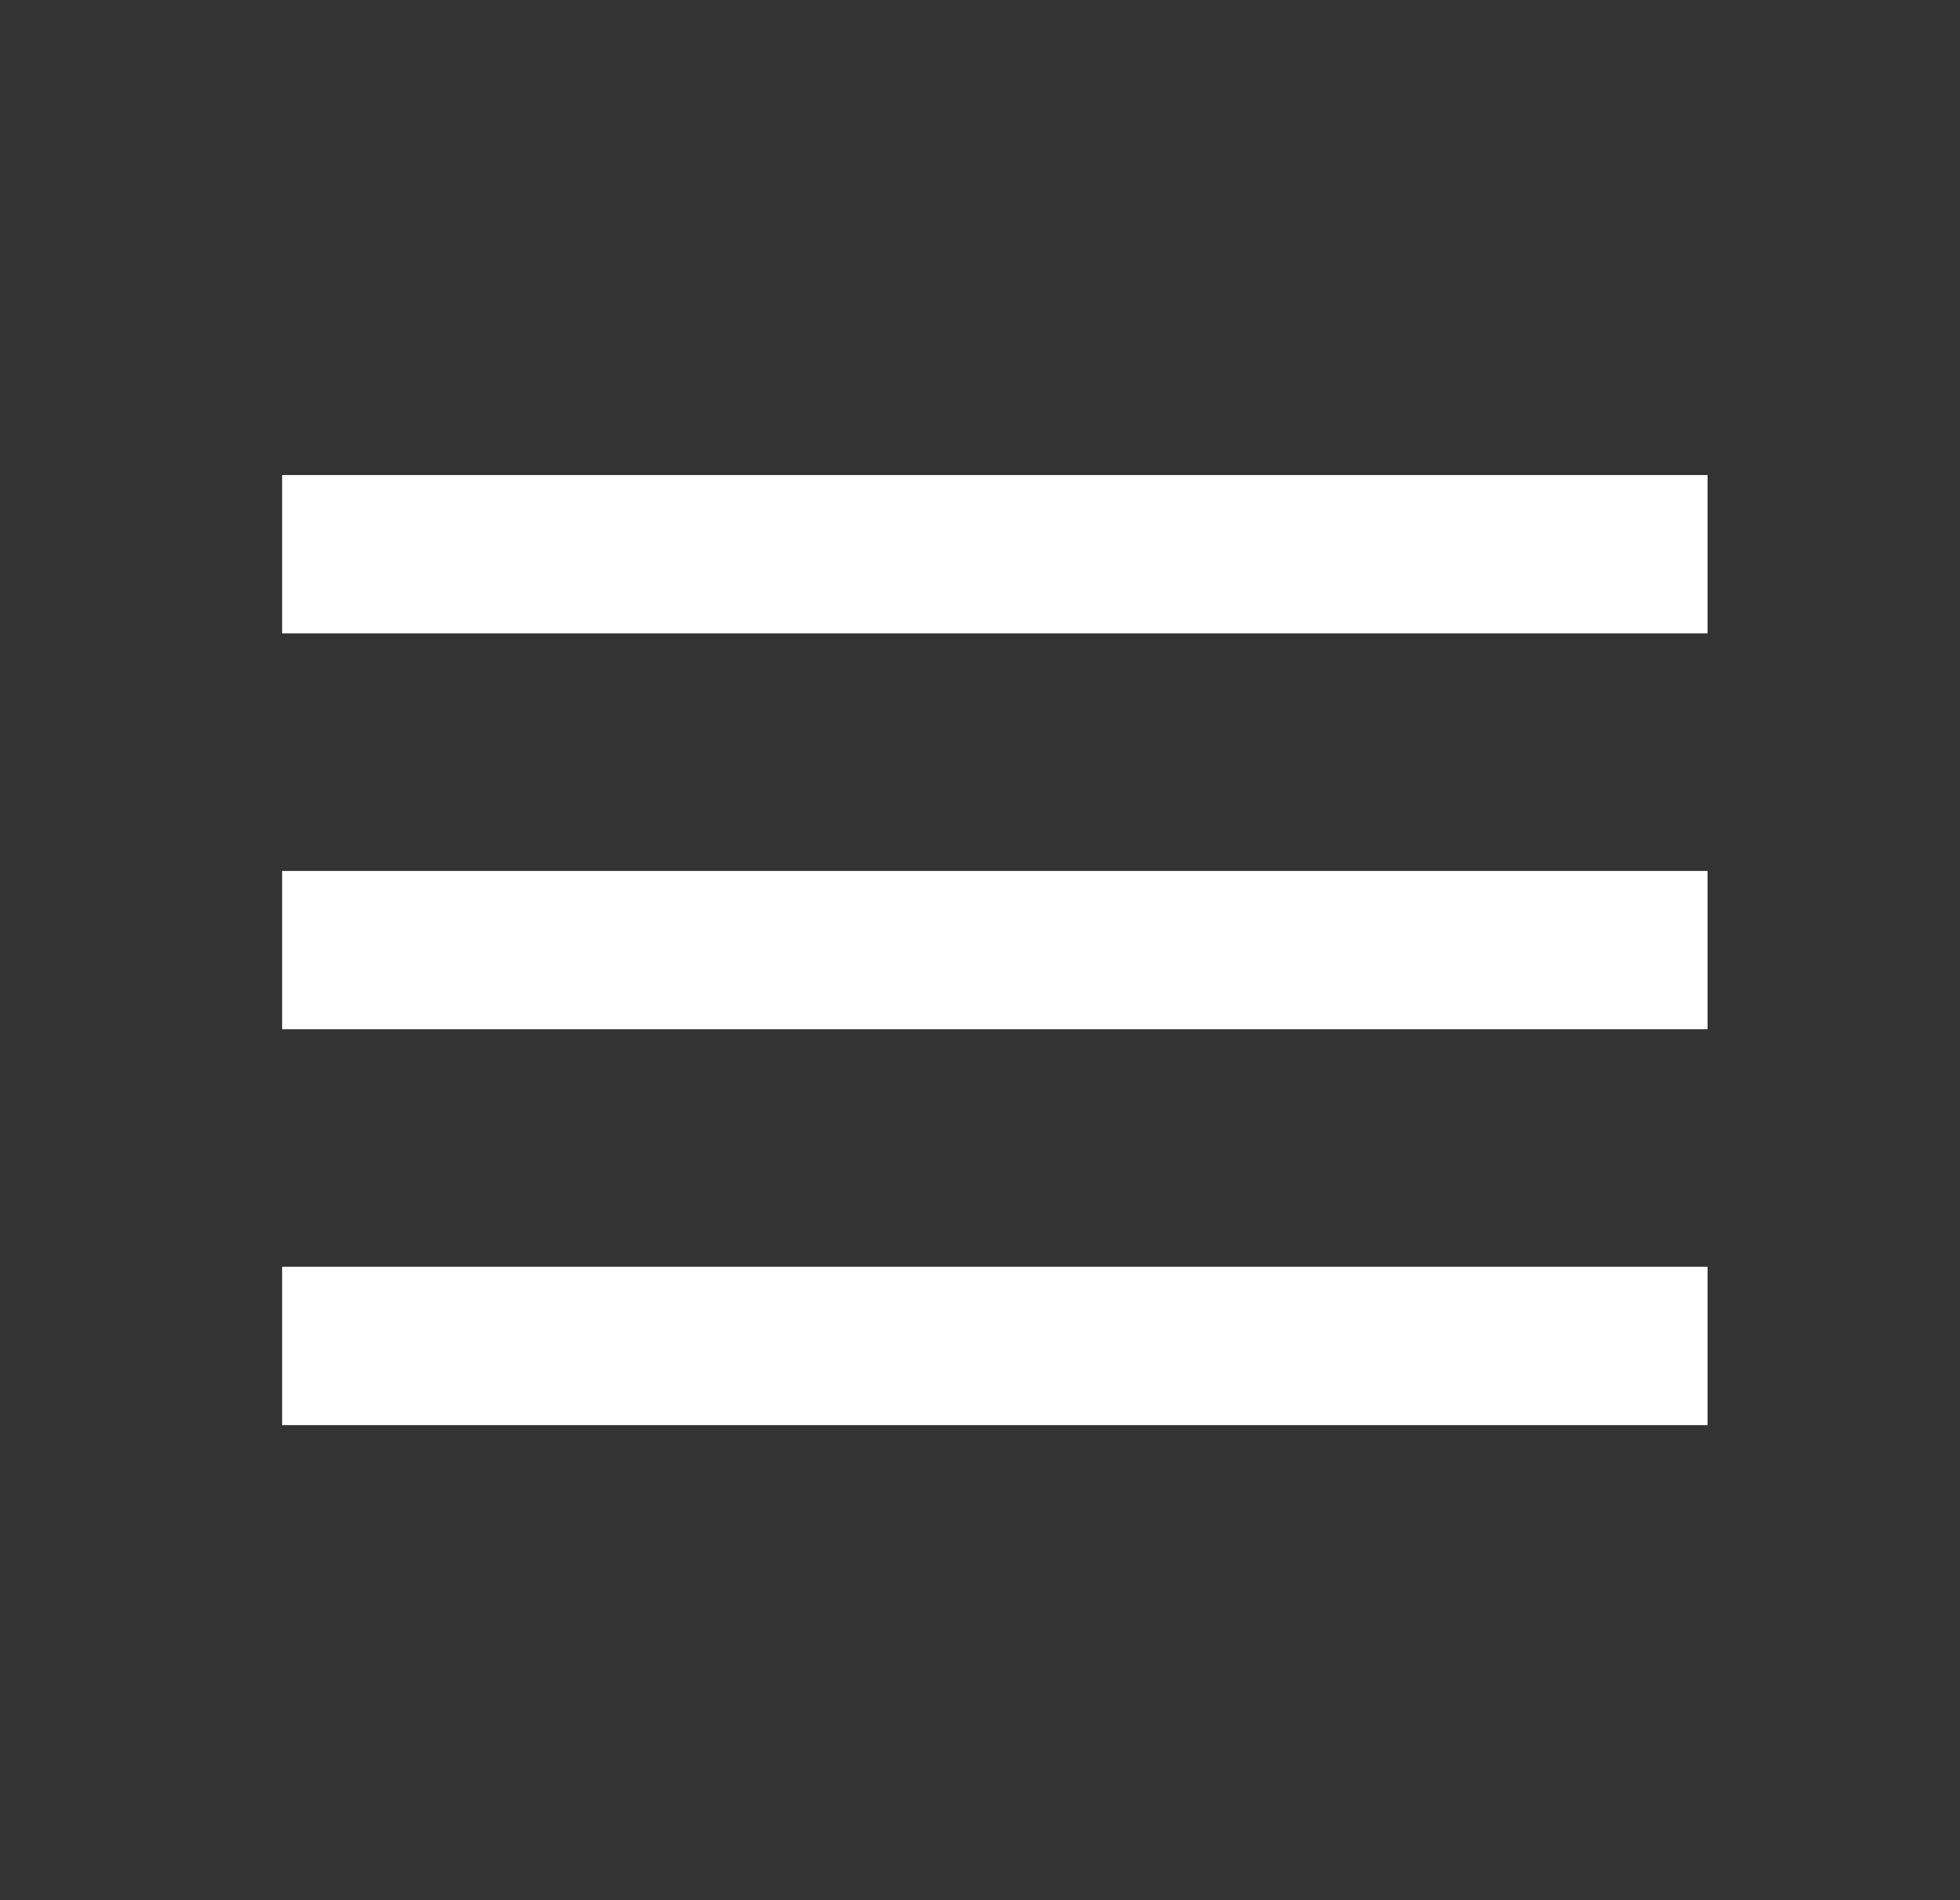 <svg width="33" height="32" viewBox="0 0 33 32" fill="none" xmlns="http://www.w3.org/2000/svg"><rect x="0" y="0" width="33" height="32" fill="#333333" stroke="none"/><path fill-rule="evenodd" clip-rule="evenodd" d="M4.75 10.667V8h24v2.667h-24zm0 6.666h24v-2.666h-24v2.666zm0 6.667h24v-2.667h-24V24z" fill="#fff"/></svg>